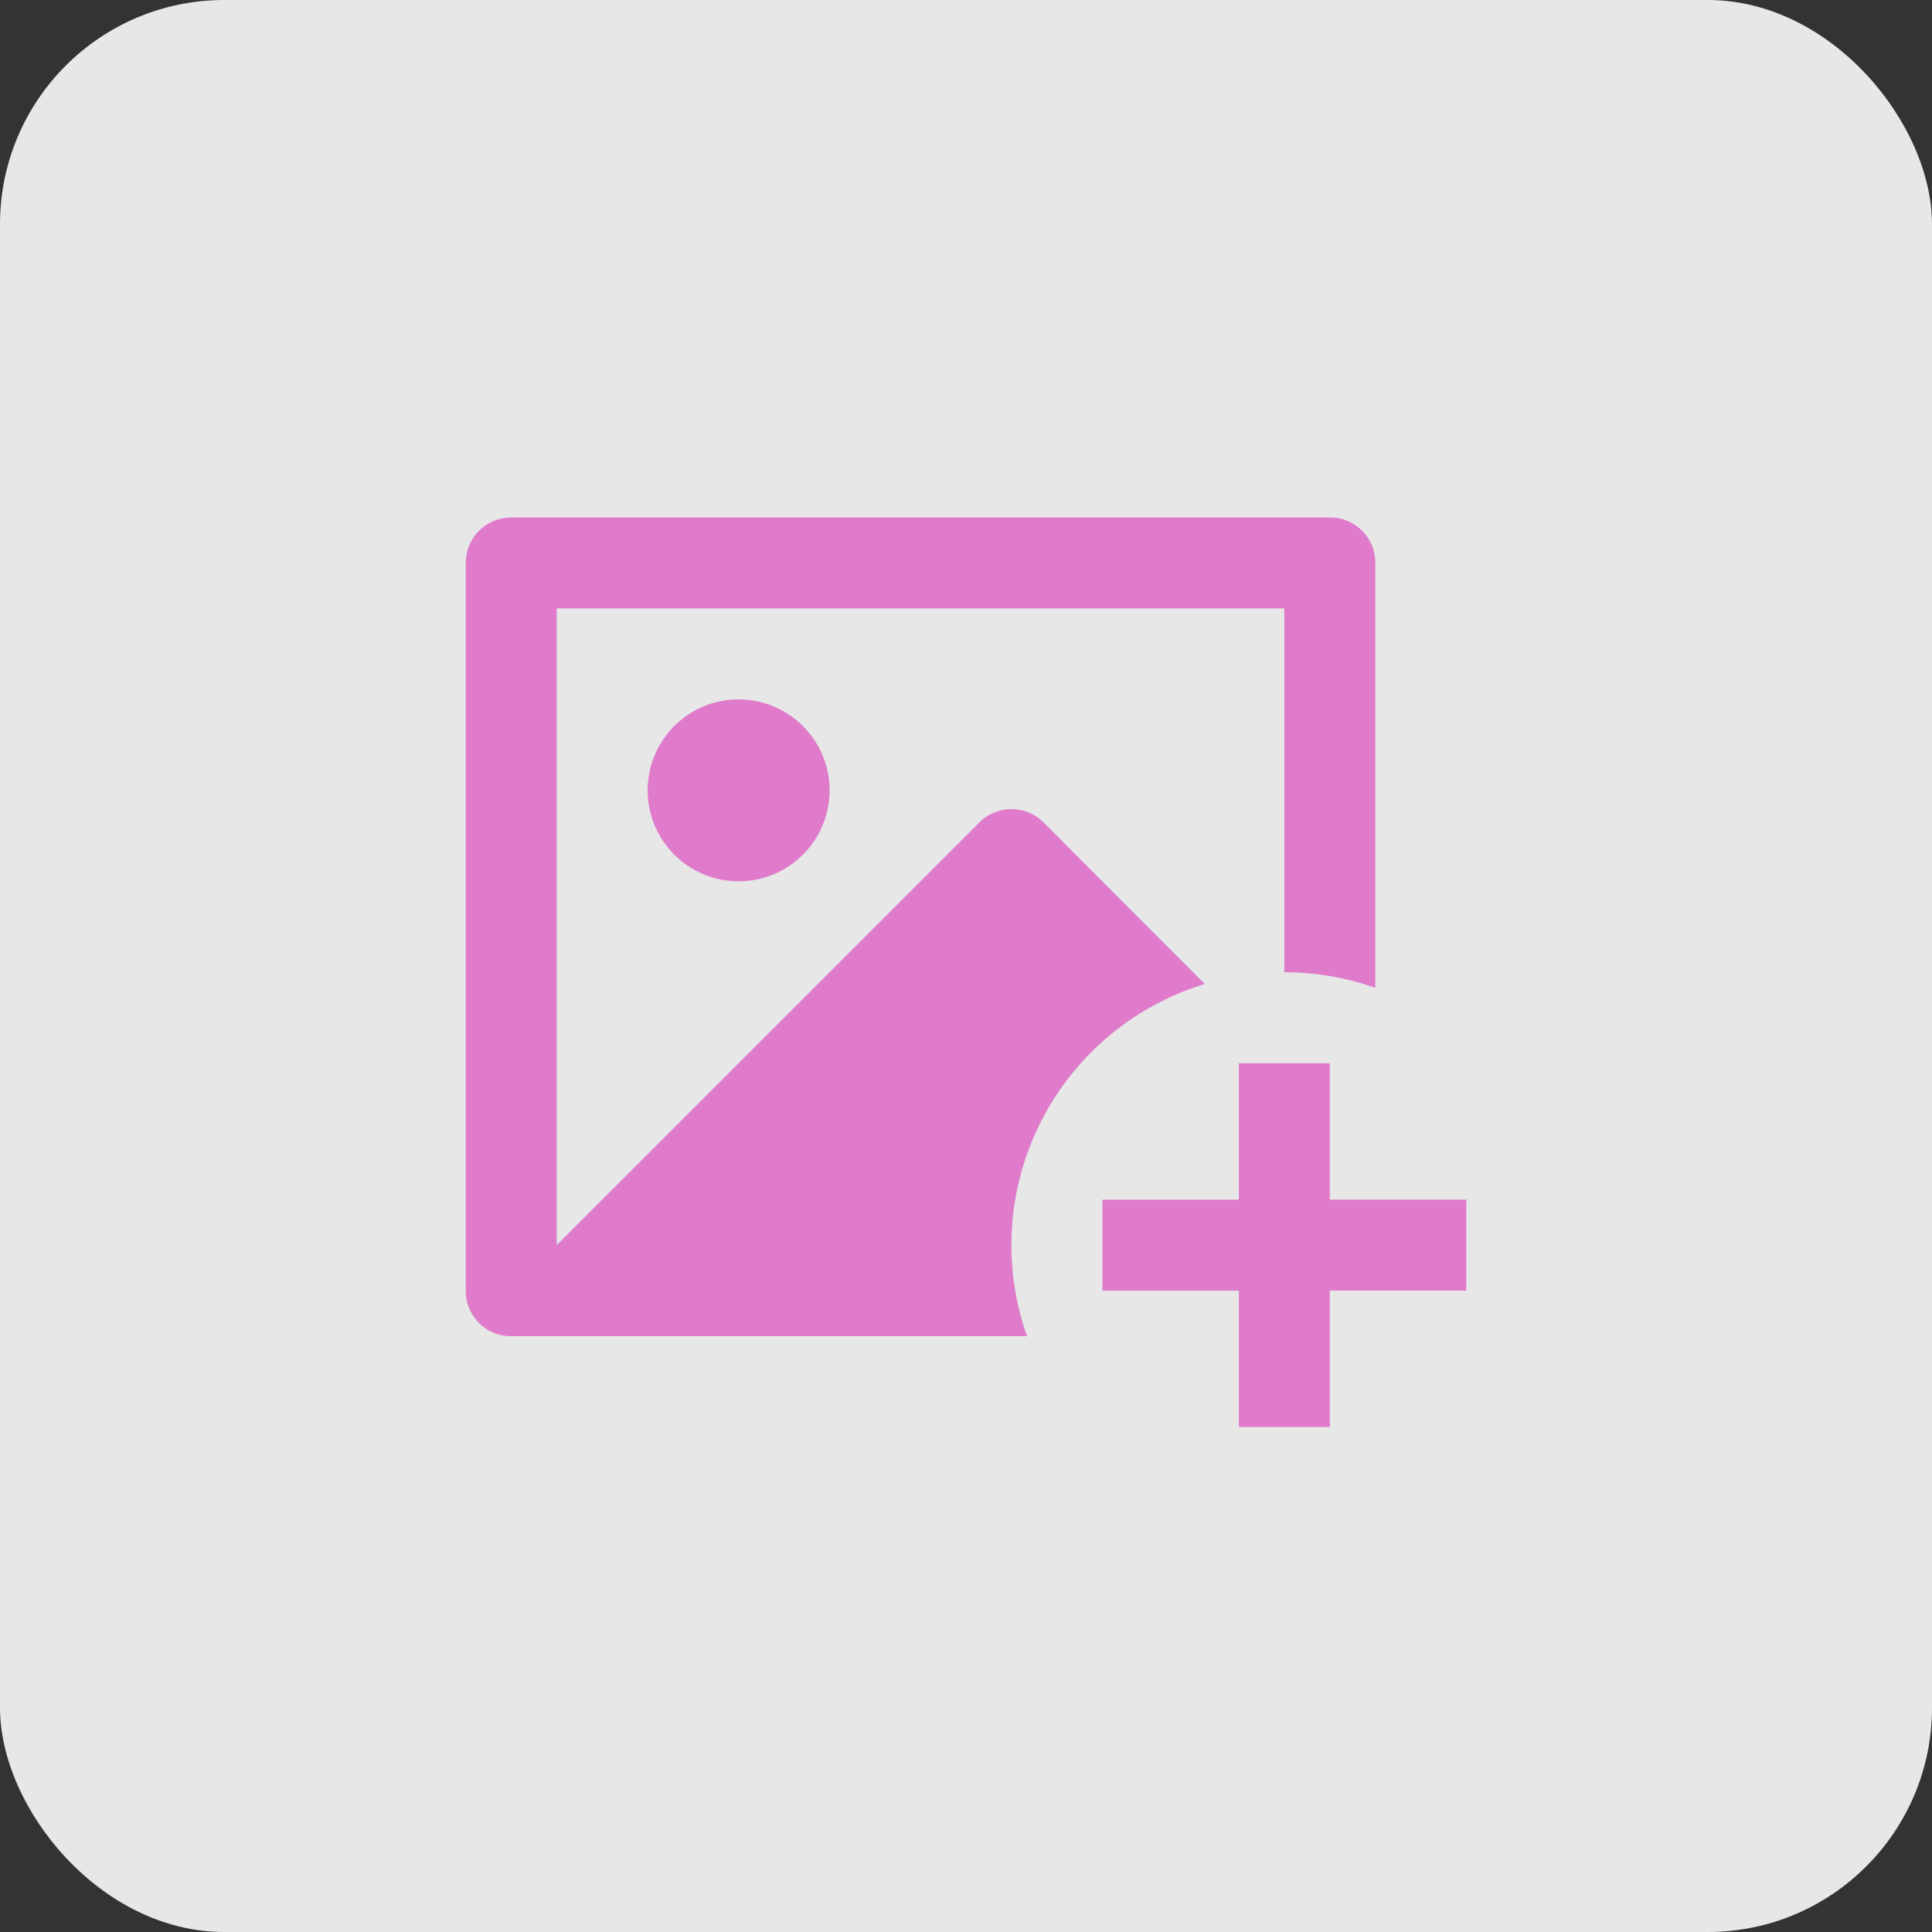 <svg xmlns="http://www.w3.org/2000/svg" xmlns:xlink="http://www.w3.org/1999/xlink" width="112" height="112" viewBox="0 0 112 112">
  <rect x="0" y="0" width="112" height="112" fill="#333333" stroke="none"/>
  <defs>
    <clipPath id="clip-path">
      <rect id="矩形_34815" data-name="矩形 34815" width="58" height="52.728" transform="translate(0 0)" fill="#df7bca"/>
    </clipPath>
  </defs>
  <g id="组_30693" data-name="组 30693" transform="translate(-1208 -5182)">
    <rect id="矩形_34757" data-name="矩形 34757" width="112" height="112" rx="13" transform="translate(1208 5182)" fill="#fff" opacity="0.88"/>
    <g id="组_30681" data-name="组 30681" transform="translate(1235 5212)">
      <g id="组_30680" data-name="组 30680" transform="translate(0 0)" clip-path="url(#clip-path)">
        <path id="路径_228540" data-name="路径 228540" d="M50.091,31.637v7.909H58v5.272H50.091v7.909H44.818V44.819H36.909V39.547h7.909V31.637ZM50.112,0a2.617,2.617,0,0,1,2.615,2.618V27.266a15.823,15.823,0,0,0-5.273-.9V5.273H5.273l0,36.909,24.5-24.5a2.637,2.637,0,0,1,3.48-.221l.248.224,9.346,9.359A15.826,15.826,0,0,0,32.321,46.8q.1.333.217.661l-29.923,0A2.618,2.618,0,0,1,0,44.838V2.619A2.636,2.636,0,0,1,2.615,0ZM15.818,10.546a5.273,5.273,0,1,1-5.273,5.273,5.273,5.273,0,0,1,5.273-5.273" transform="translate(0 -0.001)" fill="#df7bca"/>
      </g>
    </g>
  </g>
</svg>
